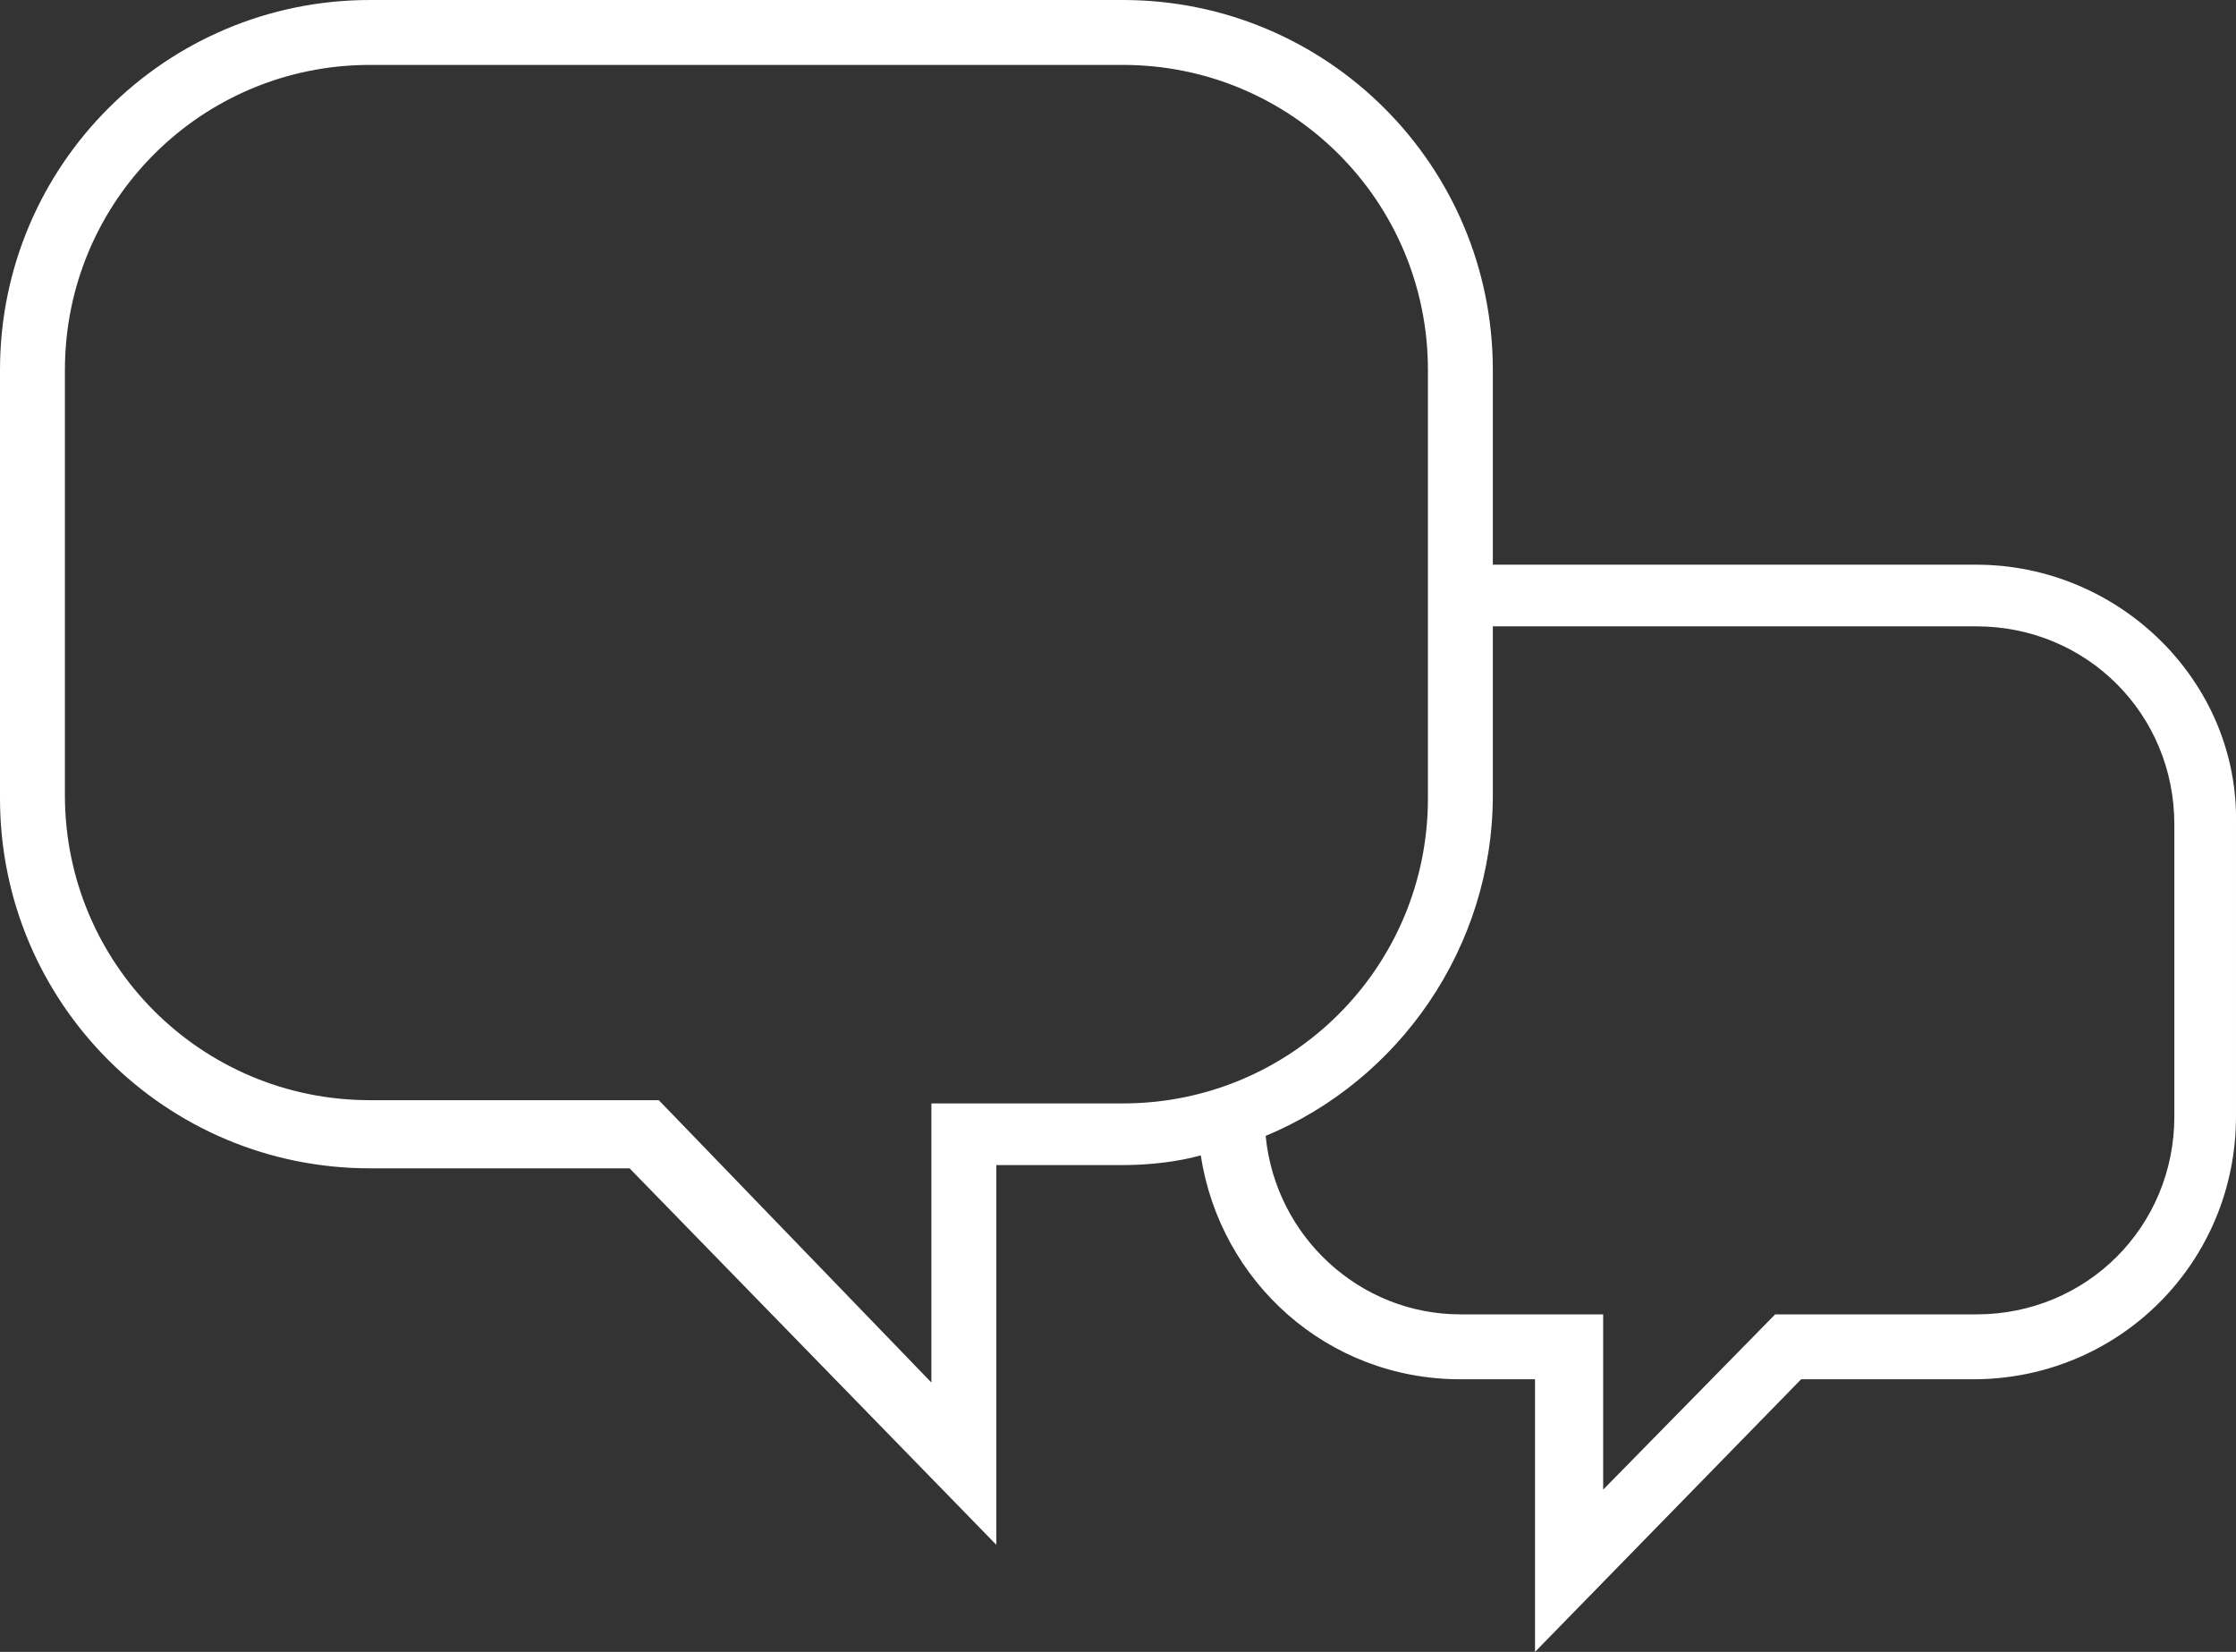 <?xml version="1.0" encoding="utf-8"?>
<!-- Generator: Adobe Illustrator 19.1.0, SVG Export Plug-In . SVG Version: 6.00 Build 0)  -->
<svg version="1.1" id="Layer_1" xmlns="http://www.w3.org/2000/svg" xmlns:xlink="http://www.w3.org/1999/xlink" x="0px" y="0px"
	 width="68.9px" height="50.9px" viewBox="0 0 68.9 50.9" style="enable-background:new 0 0 68.9 50.9;" xml:space="preserve">
<rect x="0" y="0" width="68.9" height="50.9" fill="#333333" stroke="none"/>
<g>
	<g>
		<path style="fill:#FFFFFF;" d="M60.9,17.4H46v-6C46,5.1,40.9,0,34.6,0H11.4C5.1,0,0,5.1,0,11.4v13.2C0,30.9,5.1,36,11.4,36h8
			l11.3,11.6V35.9h3.9c0.8,0,1.7-0.1,2.4-0.3c0.6,3.9,3.9,6.9,8,6.9h2.3v8.4l8.2-8.4h5.3c4.5,0,8.1-3.6,8.1-8.1v-9
			C69,21,65.3,17.4,60.9,17.4z M28.7,33.9v8.7l-8.4-8.7h-8.9c-5.2,0-9.4-4.2-9.4-9.4V11.4C2,6.2,6.2,2,11.4,2h23.2
			c5.2,0,9.4,4.2,9.4,9.4v13.2c0,5.2-4.2,9.4-9.4,9.4h-5.9L28.7,33.9z M67,34.4c0,3.4-2.7,6.1-6.1,6.1h-6.2l-5.3,5.4v-5.4H45
			c-3.1,0-5.7-2.4-6-5.5c4.1-1.7,7-5.8,7-10.5v-5.2h14.9c3.4,0,6.1,2.7,6.1,6.1V34.4z"/>
	</g>
</g>
</svg>
